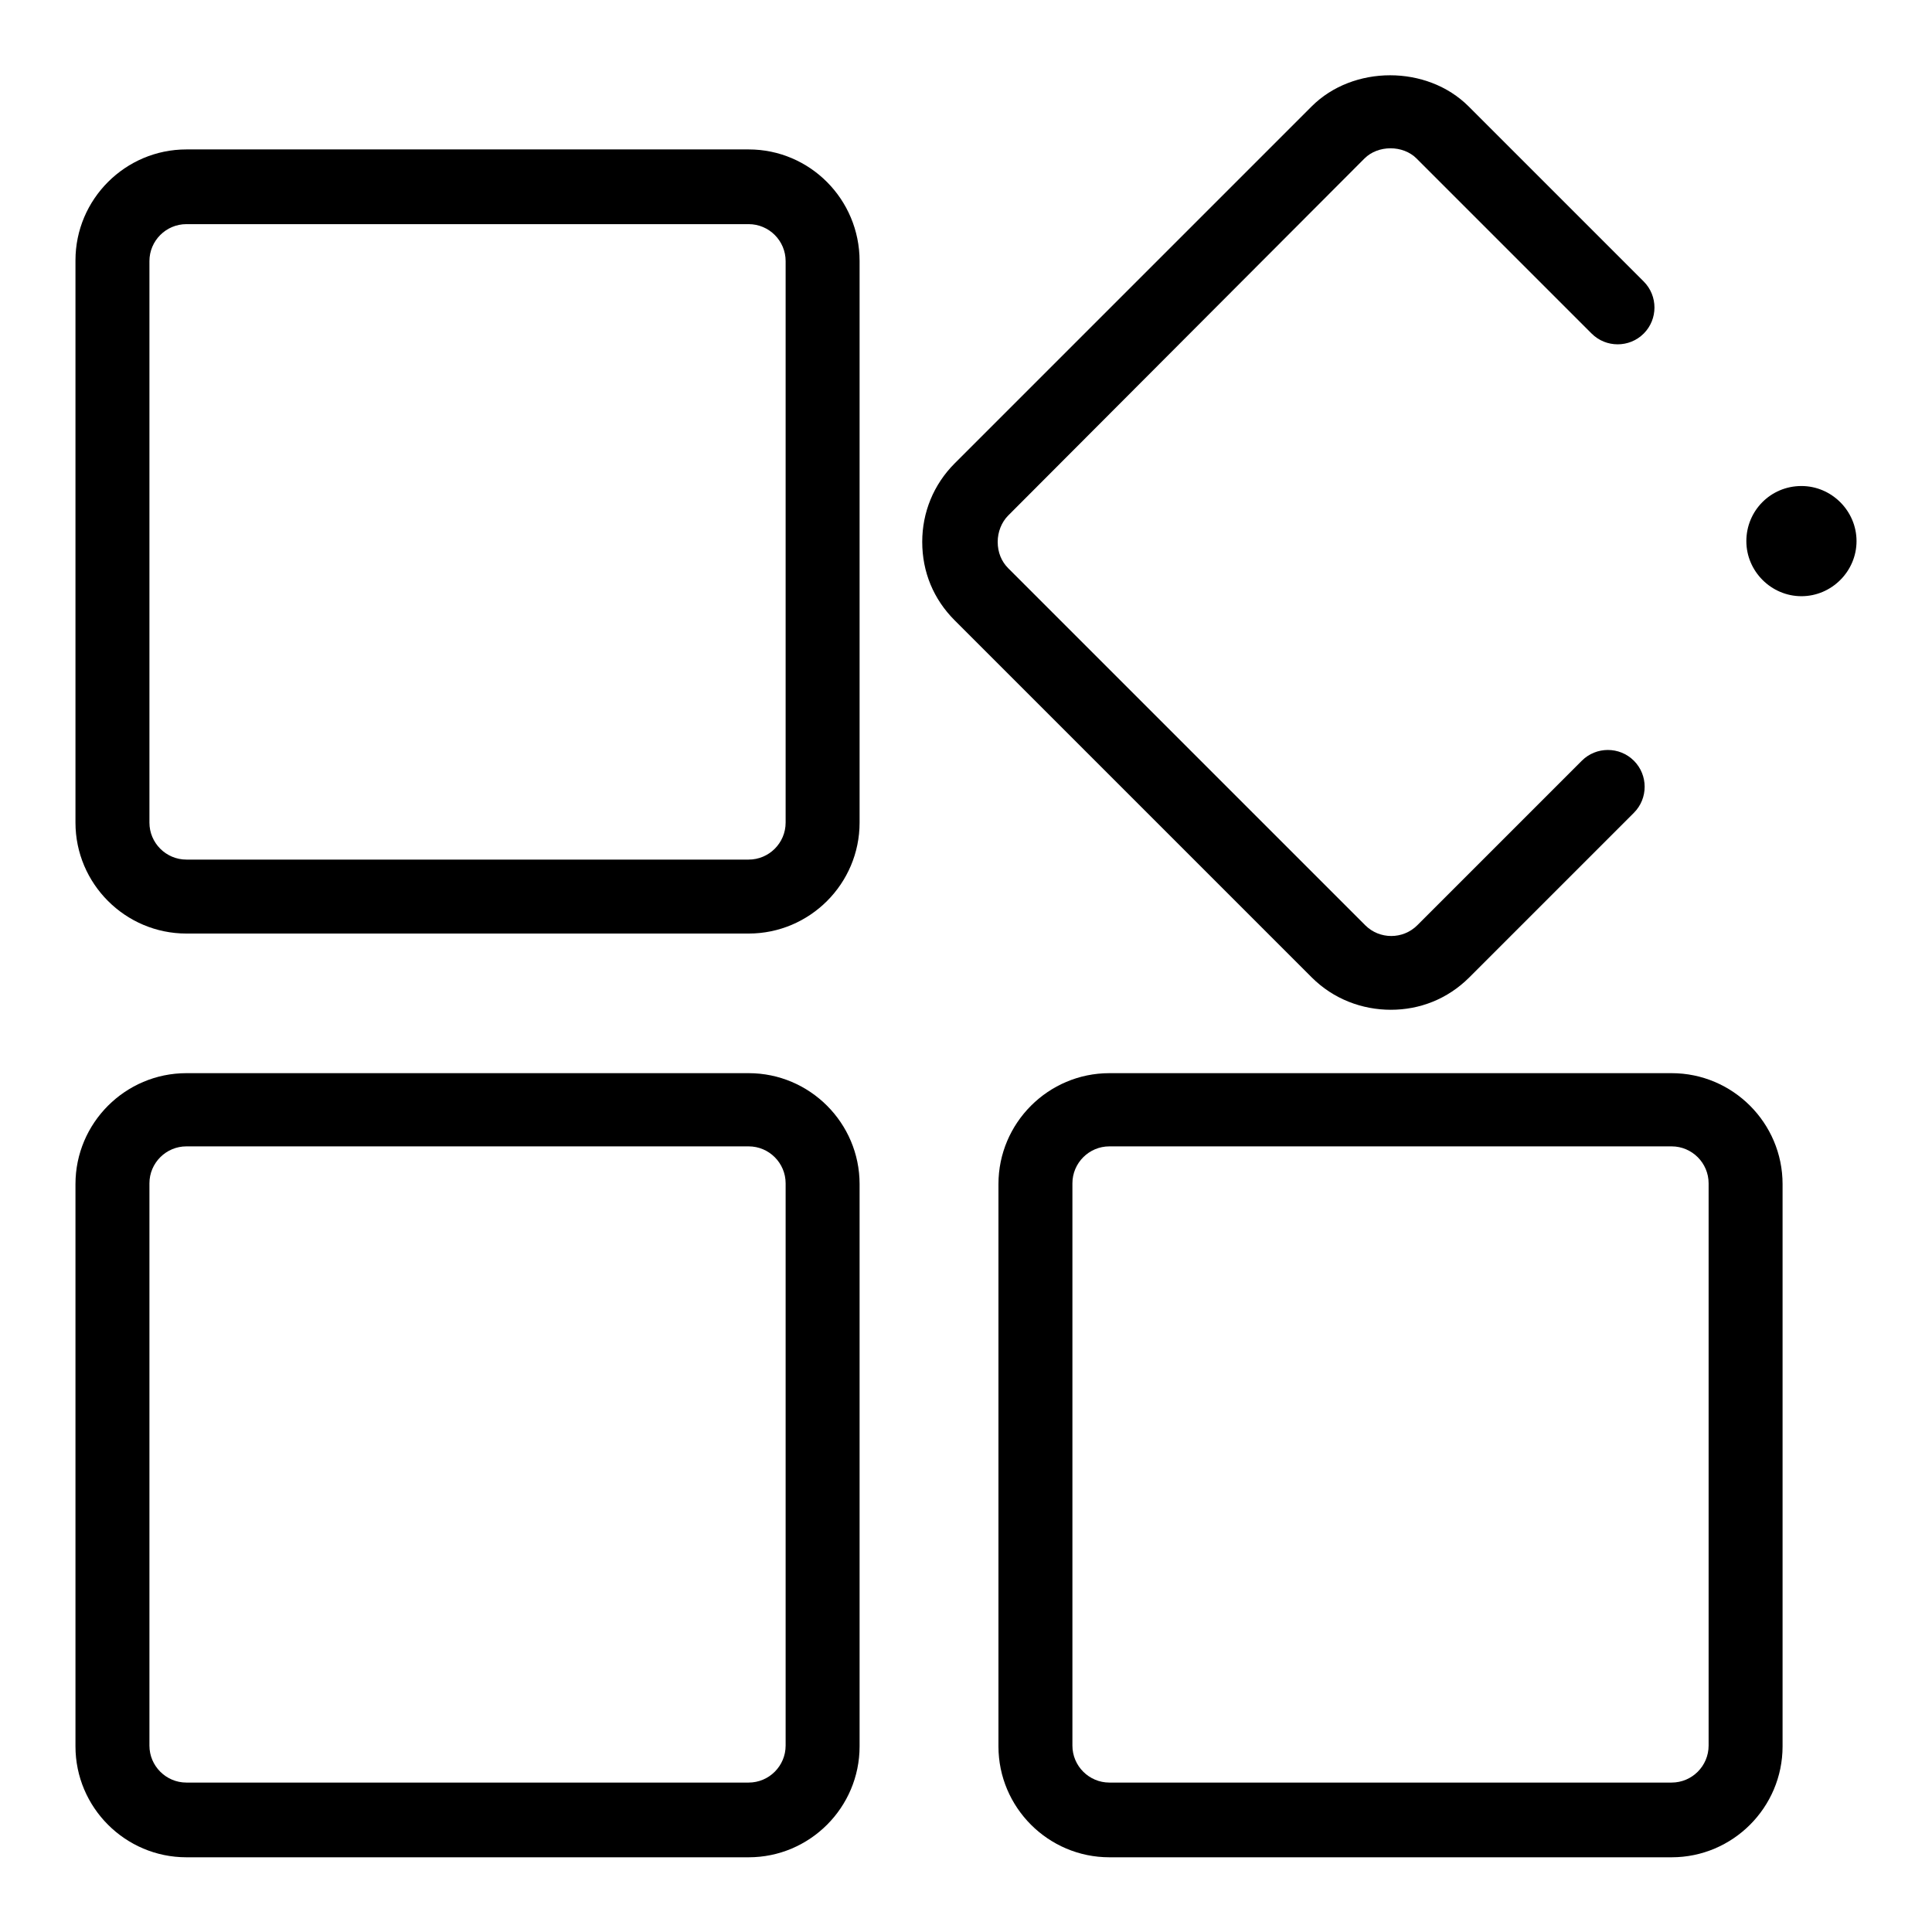 <?xml version="1.0" encoding="utf-8"?>
<!-- Svg Vector Icons : http://www.onlinewebfonts.com/icon -->
<!DOCTYPE svg PUBLIC "-//W3C//DTD SVG 1.1//EN" "http://www.w3.org/Graphics/SVG/1.1/DTD/svg11.dtd">
<svg version="1.1" xmlns="http://www.w3.org/2000/svg" xmlns:xlink="http://www.w3.org/1999/xlink" x="0px" y="0px" viewBox="0 0 256 256" enable-background="new 0 0 256 256" xml:space="preserve">
<g><g><path fill="#000000" d="M100.2,81"/><path fill="#000000" d="M99.2,19.8H24.7c-8.1,0-14.7,6.6-14.7,14.7V109c0,8.1,6.6,14.7,14.7,14.7h74.5c8.1,0,14.7-6.6,14.7-14.7V34.6C113.9,26.4,107.3,19.8,99.2,19.8z M104.1,109c0,2.7-2.2,4.9-4.9,4.9H24.7c-2.7,0-4.9-2.2-4.9-4.9V34.6c0-2.7,2.2-4.9,4.9-4.9h74.5c2.7,0,4.9,2.2,4.9,4.9V109z"/><path fill="#000000" d="M184.3,133.8c3.8,0,7.5-1.4,10.4-4.3l21.8-21.8c1.9-1.9,1.9-5,0-6.9c-1.9-1.9-5-1.9-6.9,0l-21.8,21.8c-1.9,1.9-5,1.9-6.9,0l-47.3-47.3c-0.9-0.9-1.4-2.1-1.4-3.5c0-1.3,0.5-2.6,1.4-3.5L180.8,21c1.8-1.8,5.1-1.8,6.9,0l23.2,23.2c1.9,1.9,5,1.9,6.9,0c1.9-1.9,1.9-5,0-6.9l-23.2-23.2c-5.5-5.5-15.3-5.5-20.8,0l-47.3,47.3c-2.8,2.8-4.3,6.5-4.3,10.4c0,4,1.5,7.6,4.3,10.4l47.3,47.3C176.7,132.4,180.5,133.8,184.3,133.8z"/><path fill="#000000" d="M99.2,142.2H24.7c-8.1,0-14.7,6.6-14.7,14.7v74.5c0,8.1,6.6,14.7,14.7,14.7h74.5c8.1,0,14.7-6.6,14.7-14.7v-74.5C113.9,148.8,107.3,142.2,99.2,142.2z M104.1,231.3c0,2.7-2.2,4.9-4.9,4.9H24.7c-2.7,0-4.9-2.2-4.9-4.9v-74.5c0-2.7,2.2-4.9,4.9-4.9h74.5c2.7,0,4.9,2.2,4.9,4.9V231.3z"/><path fill="#000000" d="M221.5,142.2H147c-8.1,0-14.7,6.6-14.7,14.7v74.5c0,8.1,6.6,14.7,14.7,14.7h74.5c8.1,0,14.7-6.6,14.7-14.7v-74.5C236.2,148.8,229.6,142.2,221.5,142.2z M226.4,231.3c0,2.7-2.2,4.9-4.9,4.9H147c-2.7,0-4.9-2.2-4.9-4.9v-74.5c0-2.7,2.2-4.9,4.9-4.9h74.5c2.7,0,4.9,2.2,4.9,4.9L226.4,231.3L226.4,231.3z"/><path fill="#000000" d="M238.7,64.4c-4.1,0-7.3,3.3-7.3,7.3c0,4,3.3,7.3,7.3,7.3c4,0,7.3-3.3,7.3-7.3C246,67.7,242.7,64.4,238.7,64.4z"/></g></g>
</svg>
